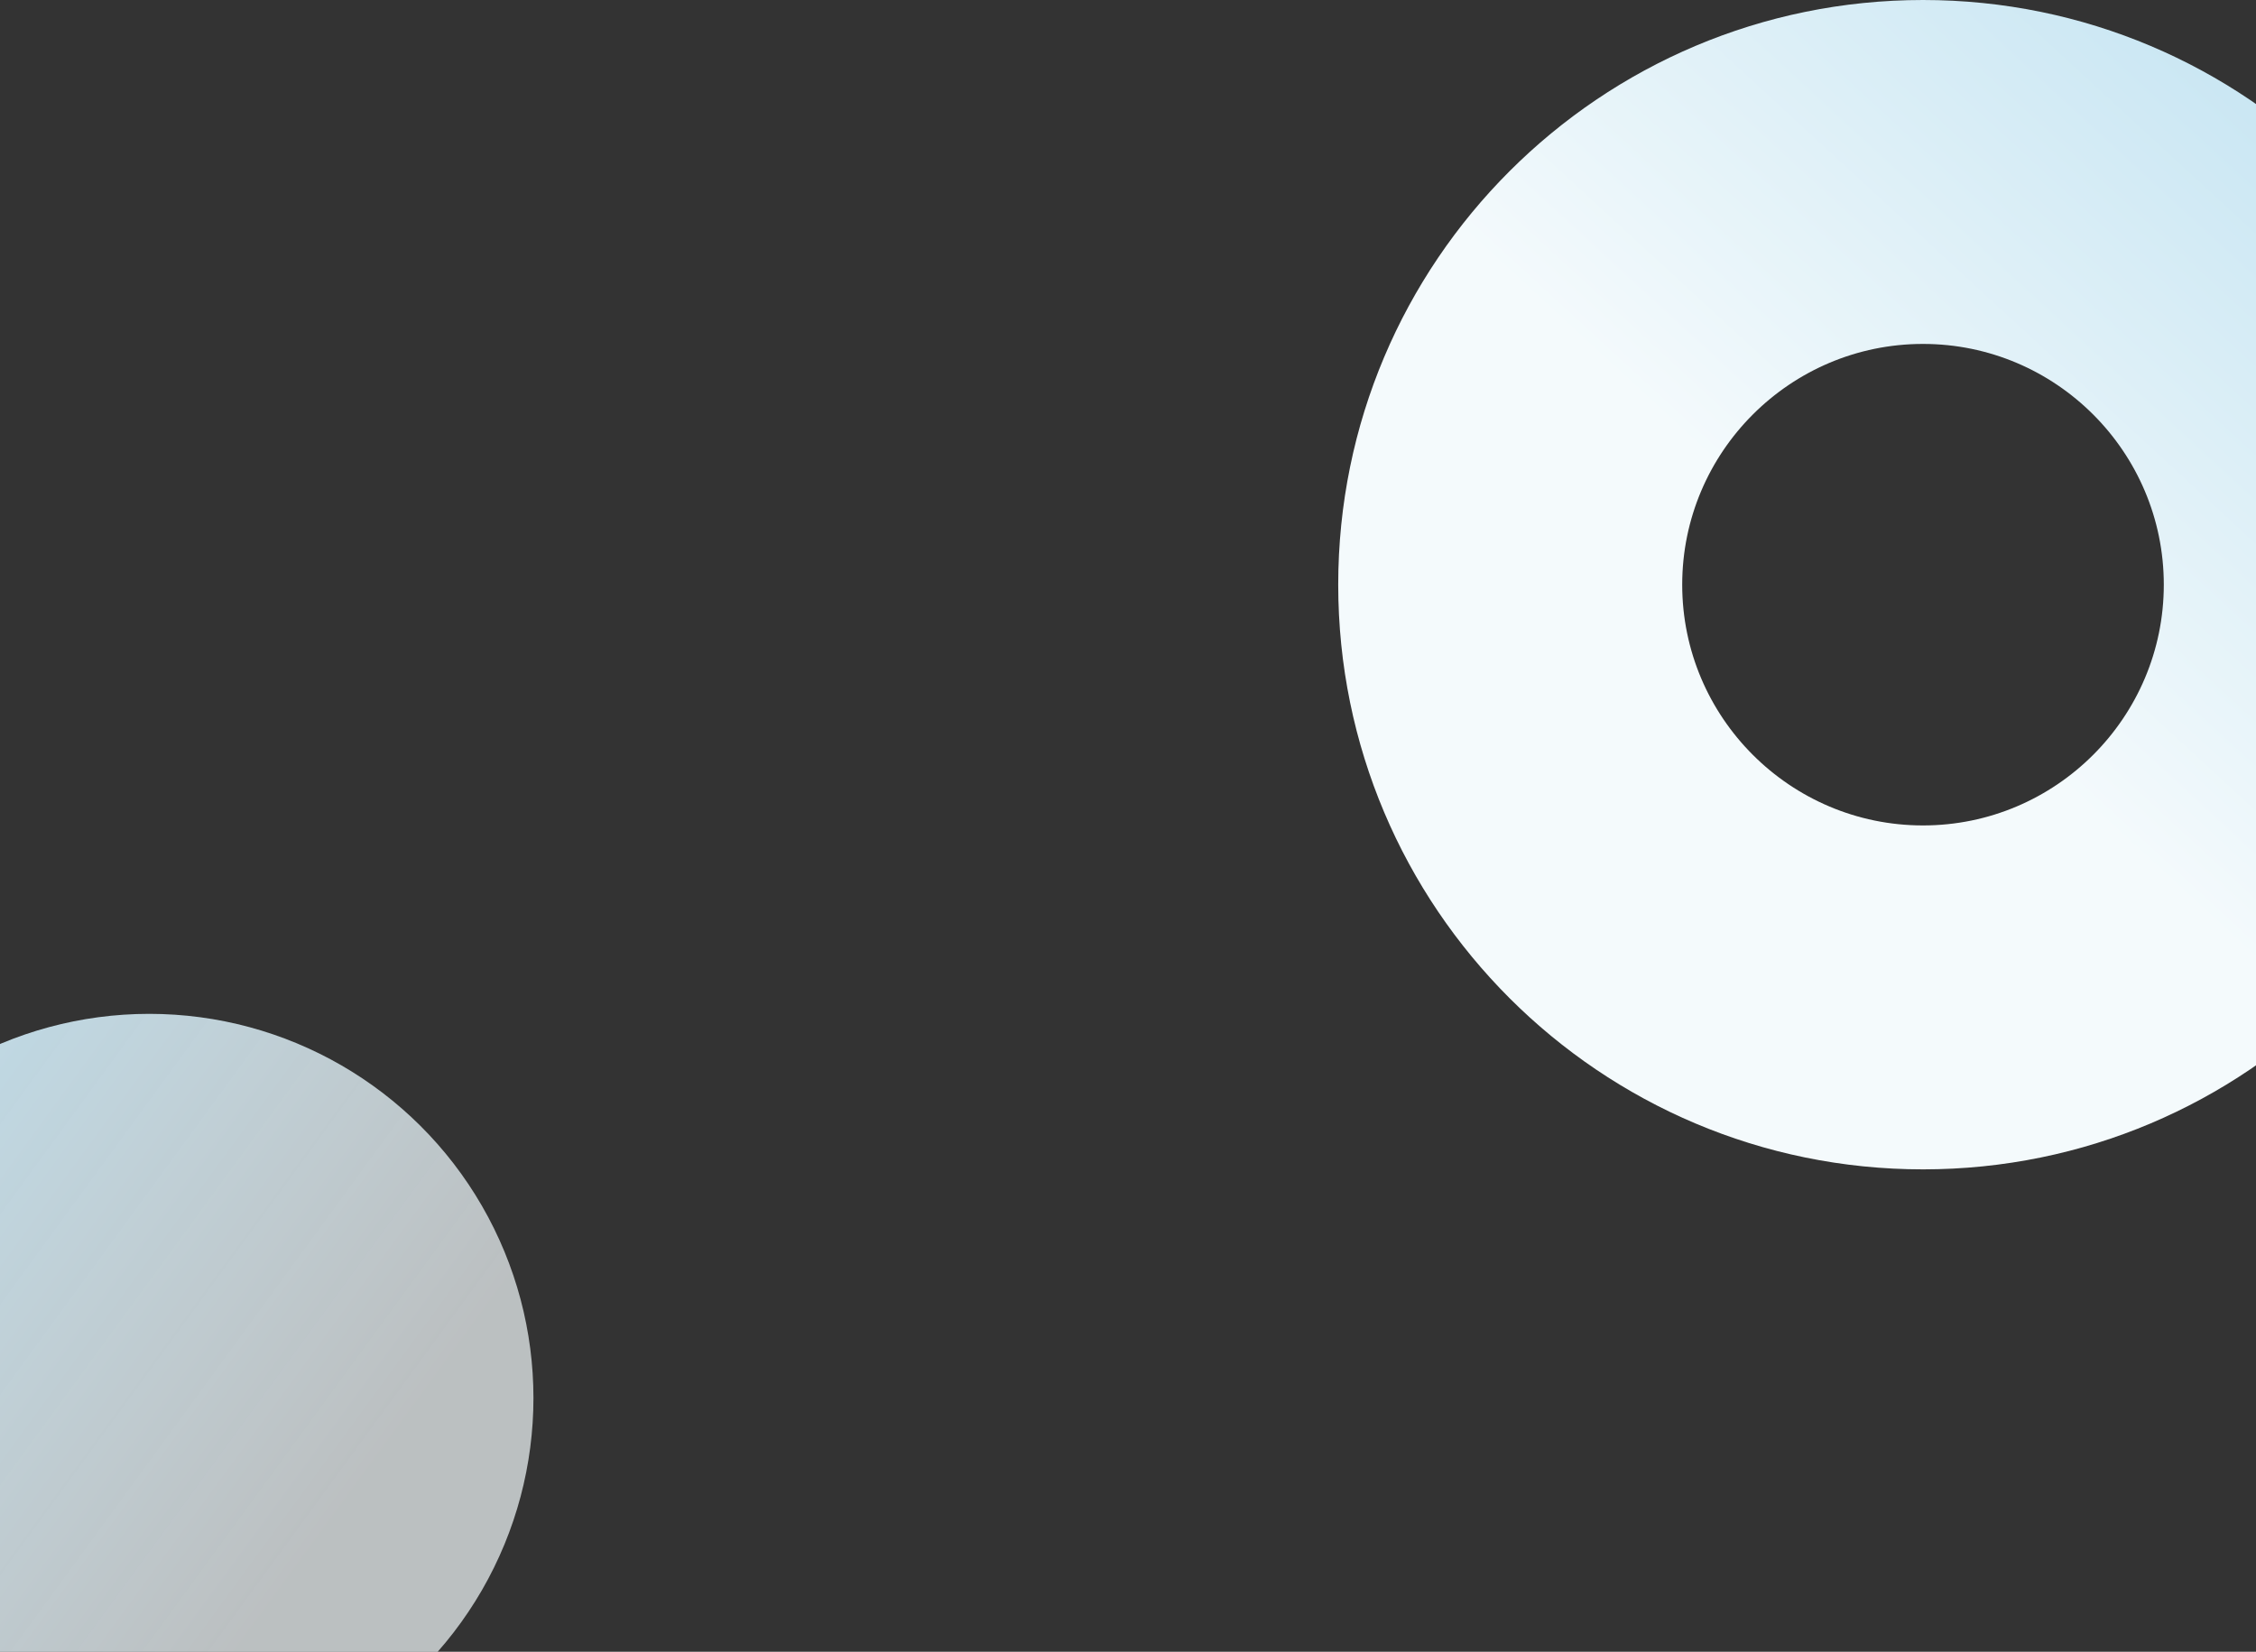 <?xml version="1.0" encoding="UTF-8"?>
<svg xmlns="http://www.w3.org/2000/svg" xmlns:xlink="http://www.w3.org/1999/xlink" width="1920" height="1406" viewBox="0 0 1920 1406">
  <rect x="0" y="0" width="1920" height="1406" fill="#333333" stroke="none"/>
  <defs>
    <clipPath id="clip-path">
      <rect id="Rectangle_398" data-name="Rectangle 398" width="1920" height="1406" transform="translate(0 1031)" fill="#fff"></rect>
    </clipPath>
    <linearGradient id="linear-gradient" x1="0.906" y1="-0.13" x2="0.293" y2="0.709" gradientUnits="objectBoundingBox">
      <stop offset="0" stop-color="#bce0f0"></stop>
      <stop offset="1" stop-color="#f4fafc" stop-opacity="0.706"></stop>
    </linearGradient>
    <linearGradient id="linear-gradient-2" x1="0.031" y1="1" x2="0.527" y2="0.461" gradientUnits="objectBoundingBox">
      <stop offset="0" stop-color="#bce0f0"></stop>
      <stop offset="1" stop-color="#f4fafc"></stop>
    </linearGradient>
  </defs>
  <g id="Mask_Group_10" data-name="Mask Group 10" transform="translate(0 -1031)" clip-path="url(#clip-path)">
    <g id="Group_1234" data-name="Group 1234">
      <circle id="Ellipse_72" data-name="Ellipse 72" cx="327" cy="327" r="327" transform="translate(-200 2548) rotate(-90)" fill="url(#linear-gradient)"></circle>
      <path id="Ellipse_21" data-name="Ellipse 21" d="M497.692,292.76c113,0,204.932,91.932,204.932,204.932S610.692,702.624,497.692,702.624,292.76,610.692,292.76,497.692,384.692,292.76,497.692,292.76m0-292.76C222.824,0,0,222.824,0,497.692S222.824,995.384,497.692,995.384,995.384,772.559,995.384,497.692,772.559,0,497.692,0Z" transform="translate(2134.291 2026.383) rotate(-180)" fill="url(#linear-gradient-2)"></path>
    </g>
  </g>
</svg>
